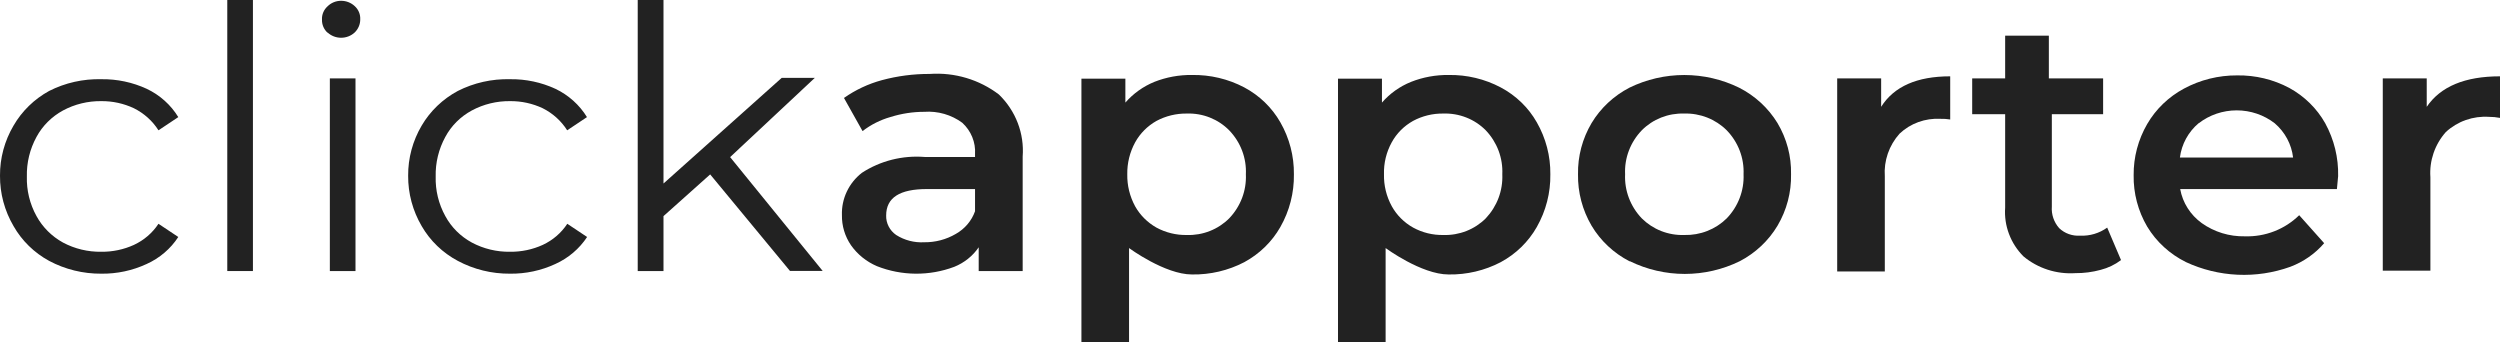 <svg width="146" height="20" viewBox="0 0 146 20" fill="none" xmlns="http://www.w3.org/2000/svg">
<g clip-path="url(#clip0_505_54060)">
<path d="M2.869 15.235C1.996 14.76 1.278 14.058 0.793 13.207C0.267 12.311 -0.007 11.295 0 10.262C-0.007 9.235 0.267 8.223 0.793 7.332C1.282 6.487 2 5.789 2.869 5.312C3.809 4.835 4.859 4.599 5.919 4.626C6.837 4.613 7.745 4.806 8.574 5.189C9.339 5.553 9.978 6.126 10.412 6.839L9.255 7.61C8.907 7.061 8.411 6.616 7.821 6.322C7.228 6.043 6.578 5.901 5.919 5.906C5.136 5.896 4.363 6.084 3.677 6.453C3.02 6.811 2.483 7.347 2.132 7.995C1.744 8.707 1.55 9.503 1.569 10.308C1.546 11.114 1.74 11.911 2.132 12.621C2.486 13.268 3.022 13.803 3.677 14.164C4.363 14.53 5.136 14.716 5.919 14.703C6.576 14.71 7.226 14.573 7.821 14.302C8.408 14.029 8.905 13.602 9.255 13.069L10.412 13.84C9.963 14.529 9.32 15.078 8.558 15.42C7.734 15.801 6.832 15.994 5.919 15.983C4.854 15.991 3.803 15.733 2.869 15.235Z" fill="#222222"/>
<path d="M13.273 0H14.771V15.829H13.273V0Z" fill="#222222"/>
<path d="M19.129 1.912C19.021 1.813 18.937 1.694 18.881 1.561C18.825 1.428 18.799 1.285 18.804 1.141C18.797 0.997 18.822 0.854 18.878 0.721C18.935 0.587 19.02 0.468 19.129 0.37C19.232 0.267 19.355 0.186 19.491 0.13C19.627 0.074 19.773 0.046 19.921 0.046C20.216 0.046 20.5 0.157 20.713 0.355C20.822 0.453 20.907 0.572 20.963 0.705C21.019 0.839 21.045 0.982 21.038 1.126C21.04 1.269 21.012 1.411 20.956 1.543C20.9 1.676 20.818 1.796 20.713 1.897C20.5 2.095 20.216 2.205 19.921 2.205C19.626 2.205 19.342 2.095 19.129 1.897V1.912ZM19.263 4.58H20.761V15.829H19.263V4.58Z" fill="#222222"/>
<path d="M26.736 15.235C25.852 14.765 25.122 14.062 24.628 13.207C24.102 12.311 23.829 11.295 23.836 10.262C23.829 9.234 24.102 8.223 24.628 7.332C25.126 6.483 25.856 5.784 26.736 5.312C27.676 4.835 28.726 4.599 29.787 4.626C30.704 4.613 31.612 4.806 32.441 5.189C33.205 5.555 33.843 6.128 34.279 6.839L33.123 7.61C32.776 7.062 32.283 6.617 31.696 6.322C31.104 6.043 30.453 5.901 29.794 5.906C29.011 5.896 28.238 6.084 27.552 6.453C26.893 6.809 26.356 7.345 26.007 7.995C25.619 8.707 25.425 9.503 25.444 10.308C25.421 11.114 25.615 11.911 26.007 12.621C26.358 13.27 26.895 13.806 27.552 14.163C28.238 14.53 29.011 14.716 29.794 14.703C30.451 14.71 31.101 14.573 31.696 14.302C32.283 14.029 32.78 13.602 33.13 13.069L34.287 13.84C33.834 14.528 33.188 15.077 32.425 15.42C31.601 15.801 30.699 15.994 29.787 15.983C28.721 15.992 27.67 15.734 26.736 15.235Z" fill="#222222"/>
<path d="M41.474 10.185L38.748 12.621V15.829H37.243V0H38.748V10.717L45.65 4.549H47.584L42.639 9.175L48.043 15.821H46.133L41.474 10.185Z" fill="#222222"/>
<path d="M58.337 5.52C58.823 5.991 59.199 6.559 59.438 7.185C59.677 7.81 59.775 8.479 59.724 9.144V15.829H57.156V14.441C56.808 14.951 56.311 15.348 55.73 15.582C54.274 16.13 52.659 16.116 51.213 15.544C50.602 15.282 50.078 14.86 49.7 14.325C49.342 13.803 49.157 13.187 49.169 12.56C49.153 12.089 49.25 11.621 49.452 11.193C49.654 10.764 49.956 10.388 50.334 10.093C51.414 9.39 52.707 9.064 54.002 9.167H56.942V8.998C56.964 8.659 56.908 8.319 56.779 8.003C56.65 7.687 56.452 7.403 56.197 7.17C55.562 6.702 54.773 6.474 53.978 6.53C53.311 6.53 52.648 6.632 52.013 6.831C51.416 6.999 50.859 7.28 50.373 7.656L49.288 5.721C49.958 5.249 50.709 4.897 51.506 4.68C52.415 4.436 53.353 4.314 54.295 4.318C55.749 4.216 57.19 4.645 58.337 5.52ZM55.817 13.662C56.344 13.366 56.743 12.896 56.942 12.336V11.041H54.129C52.544 11.041 51.752 11.542 51.752 12.583C51.745 12.805 51.795 13.026 51.898 13.225C52 13.424 52.151 13.596 52.338 13.724C52.824 14.033 53.399 14.181 53.978 14.148C54.626 14.155 55.262 13.987 55.817 13.662Z" fill="#222222"/>
<path d="M72.664 5.104C73.55 5.575 74.28 6.281 74.771 7.14C75.303 8.068 75.576 9.115 75.564 10.177C75.581 11.255 75.308 12.318 74.771 13.261C74.279 14.123 73.549 14.833 72.664 15.312C71.726 15.8 70.676 16.047 69.613 16.029C68.028 16.029 65.936 14.487 65.936 14.487V20.015H63.155V4.595H65.722V5.991C66.181 5.463 66.763 5.048 67.418 4.78C68.115 4.506 68.861 4.369 69.613 4.379C70.677 4.361 71.728 4.611 72.664 5.104ZM71.784 12.752C72.114 12.408 72.37 12.002 72.538 11.56C72.705 11.118 72.78 10.648 72.759 10.177C72.781 9.708 72.706 9.239 72.539 8.798C72.371 8.357 72.115 7.953 71.784 7.61C71.466 7.287 71.081 7.033 70.655 6.864C70.229 6.695 69.771 6.616 69.312 6.631C68.692 6.623 68.08 6.772 67.537 7.062C67.011 7.359 66.581 7.791 66.293 8.312C65.98 8.886 65.822 9.528 65.833 10.177C65.821 10.83 65.979 11.474 66.293 12.051C66.583 12.567 67.014 12.996 67.537 13.292C68.079 13.586 68.691 13.735 69.312 13.724C69.771 13.739 70.228 13.66 70.653 13.492C71.079 13.325 71.464 13.073 71.784 12.752Z" fill="#222222"/>
<path d="M87.64 5.104C88.527 5.573 89.258 6.28 89.747 7.14C90.279 8.068 90.552 9.115 90.54 10.177C90.557 11.255 90.284 12.318 89.747 13.261C89.257 14.124 88.526 14.835 87.64 15.312C86.705 15.8 85.657 16.047 84.597 16.029C83.012 16.029 80.92 14.487 80.92 14.487V20.015H78.139V4.595H80.706V5.991C81.166 5.46 81.75 5.045 82.41 4.78C83.106 4.505 83.853 4.369 84.605 4.379C85.664 4.362 86.709 4.612 87.64 5.104ZM86.768 12.752C87.095 12.406 87.349 12.001 87.515 11.559C87.681 11.117 87.755 10.647 87.735 10.177C87.756 9.708 87.682 9.24 87.516 8.799C87.35 8.359 87.096 7.954 86.768 7.61C86.448 7.287 86.062 7.032 85.635 6.864C85.207 6.695 84.749 6.616 84.288 6.631C83.67 6.623 83.061 6.771 82.521 7.062C81.994 7.357 81.562 7.79 81.277 8.312C80.962 8.885 80.806 9.528 80.825 10.177C80.809 10.83 80.968 11.475 81.284 12.051C81.573 12.569 82.004 12.999 82.529 13.292C83.067 13.587 83.678 13.736 84.296 13.724C84.754 13.738 85.211 13.658 85.637 13.491C86.062 13.324 86.448 13.072 86.768 12.752Z" fill="#222222"/>
<path d="M95.159 15.258C94.239 14.78 93.473 14.062 92.949 13.184C92.412 12.269 92.138 11.231 92.156 10.177C92.137 9.129 92.411 8.095 92.949 7.186C93.475 6.312 94.241 5.597 95.159 5.12C96.153 4.634 97.249 4.381 98.361 4.381C99.472 4.381 100.569 4.634 101.562 5.12C102.492 5.592 103.269 6.308 103.805 7.186C104.346 8.093 104.62 9.128 104.597 10.177C104.619 11.231 104.345 12.271 103.805 13.184C103.28 14.062 102.515 14.78 101.594 15.258C100.6 15.744 99.504 15.997 98.392 15.997C97.281 15.997 96.184 15.744 95.191 15.258H95.159ZM100.841 12.752C101.172 12.408 101.43 12.003 101.598 11.561C101.767 11.119 101.844 10.649 101.824 10.177C101.844 9.707 101.768 9.238 101.599 8.797C101.43 8.356 101.173 7.952 100.841 7.61C100.518 7.288 100.131 7.035 99.703 6.866C99.274 6.698 98.815 6.617 98.353 6.631C97.893 6.617 97.436 6.697 97.01 6.865C96.584 7.034 96.199 7.288 95.88 7.61C95.55 7.953 95.293 8.357 95.126 8.798C94.958 9.239 94.884 9.708 94.906 10.177C94.884 10.648 94.96 11.118 95.127 11.56C95.294 12.002 95.55 12.408 95.88 12.752C96.202 13.073 96.588 13.325 97.015 13.493C97.442 13.66 97.901 13.739 98.361 13.724C98.82 13.736 99.278 13.656 99.704 13.489C100.131 13.322 100.518 13.071 100.841 12.752Z" fill="#222222"/>
<path d="M113.892 4.457V6.978C113.701 6.946 113.507 6.934 113.314 6.939C112.878 6.916 112.442 6.981 112.032 7.129C111.623 7.278 111.25 7.507 110.937 7.803C110.631 8.143 110.397 8.539 110.249 8.968C110.101 9.397 110.041 9.85 110.073 10.301V15.852H107.292V4.58H109.859V6.238C110.609 5.05 111.953 4.457 113.892 4.457Z" fill="#222222"/>
<path d="M123.868 15.189C123.515 15.455 123.111 15.649 122.68 15.759C122.198 15.891 121.699 15.956 121.198 15.952C120.096 16.023 119.01 15.671 118.171 14.973C117.797 14.598 117.509 14.152 117.325 13.661C117.14 13.171 117.064 12.649 117.101 12.128V6.669H115.176V4.58H117.101V2.082H119.653V4.58H122.822V6.669H119.827V12.066C119.794 12.524 119.948 12.975 120.255 13.323C120.415 13.476 120.606 13.595 120.817 13.67C121.027 13.746 121.252 13.777 121.475 13.763C122.044 13.789 122.604 13.622 123.06 13.292L123.868 15.189Z" fill="#222222"/>
<path d="M136.476 11.041H127.323C127.466 11.837 127.917 12.549 128.583 13.03C129.313 13.549 130.199 13.82 131.103 13.801C131.69 13.819 132.275 13.718 132.82 13.506C133.365 13.294 133.86 12.974 134.273 12.568L135.731 14.202C135.201 14.818 134.519 15.293 133.75 15.582C132.766 15.935 131.721 16.092 130.674 16.044C129.627 15.996 128.601 15.745 127.656 15.305C126.717 14.839 125.933 14.122 125.398 13.238C124.861 12.323 124.587 11.285 124.605 10.231C124.595 9.184 124.868 8.152 125.398 7.24C125.903 6.371 126.647 5.656 127.545 5.174C128.496 4.662 129.565 4.396 130.651 4.403C131.714 4.387 132.762 4.639 133.694 5.135C134.579 5.619 135.307 6.335 135.794 7.201C136.312 8.15 136.572 9.212 136.547 10.285C136.531 10.45 136.507 10.702 136.476 11.041ZM128.409 7.186C127.798 7.701 127.406 8.418 127.307 9.198H133.916C133.826 8.427 133.445 7.715 132.846 7.201C132.215 6.712 131.431 6.445 130.624 6.445C129.816 6.445 129.032 6.712 128.401 7.201L128.409 7.186Z" fill="#222222"/>
<path d="M146 4.457V6.885C145.789 6.844 145.574 6.823 145.358 6.824C144.898 6.793 144.436 6.857 144.003 7.009C143.569 7.162 143.172 7.401 142.838 7.71C142.192 8.439 141.868 9.387 141.935 10.347V15.806H139.154V4.58H141.721V6.238C142.529 5.05 143.956 4.457 146 4.457Z" fill="#222222"/>
</g>
<defs>
<clipPath id="clip0_505_54060">
<rect width="146" height="20" fill="white"/>
</clipPath>
</defs>
</svg>
